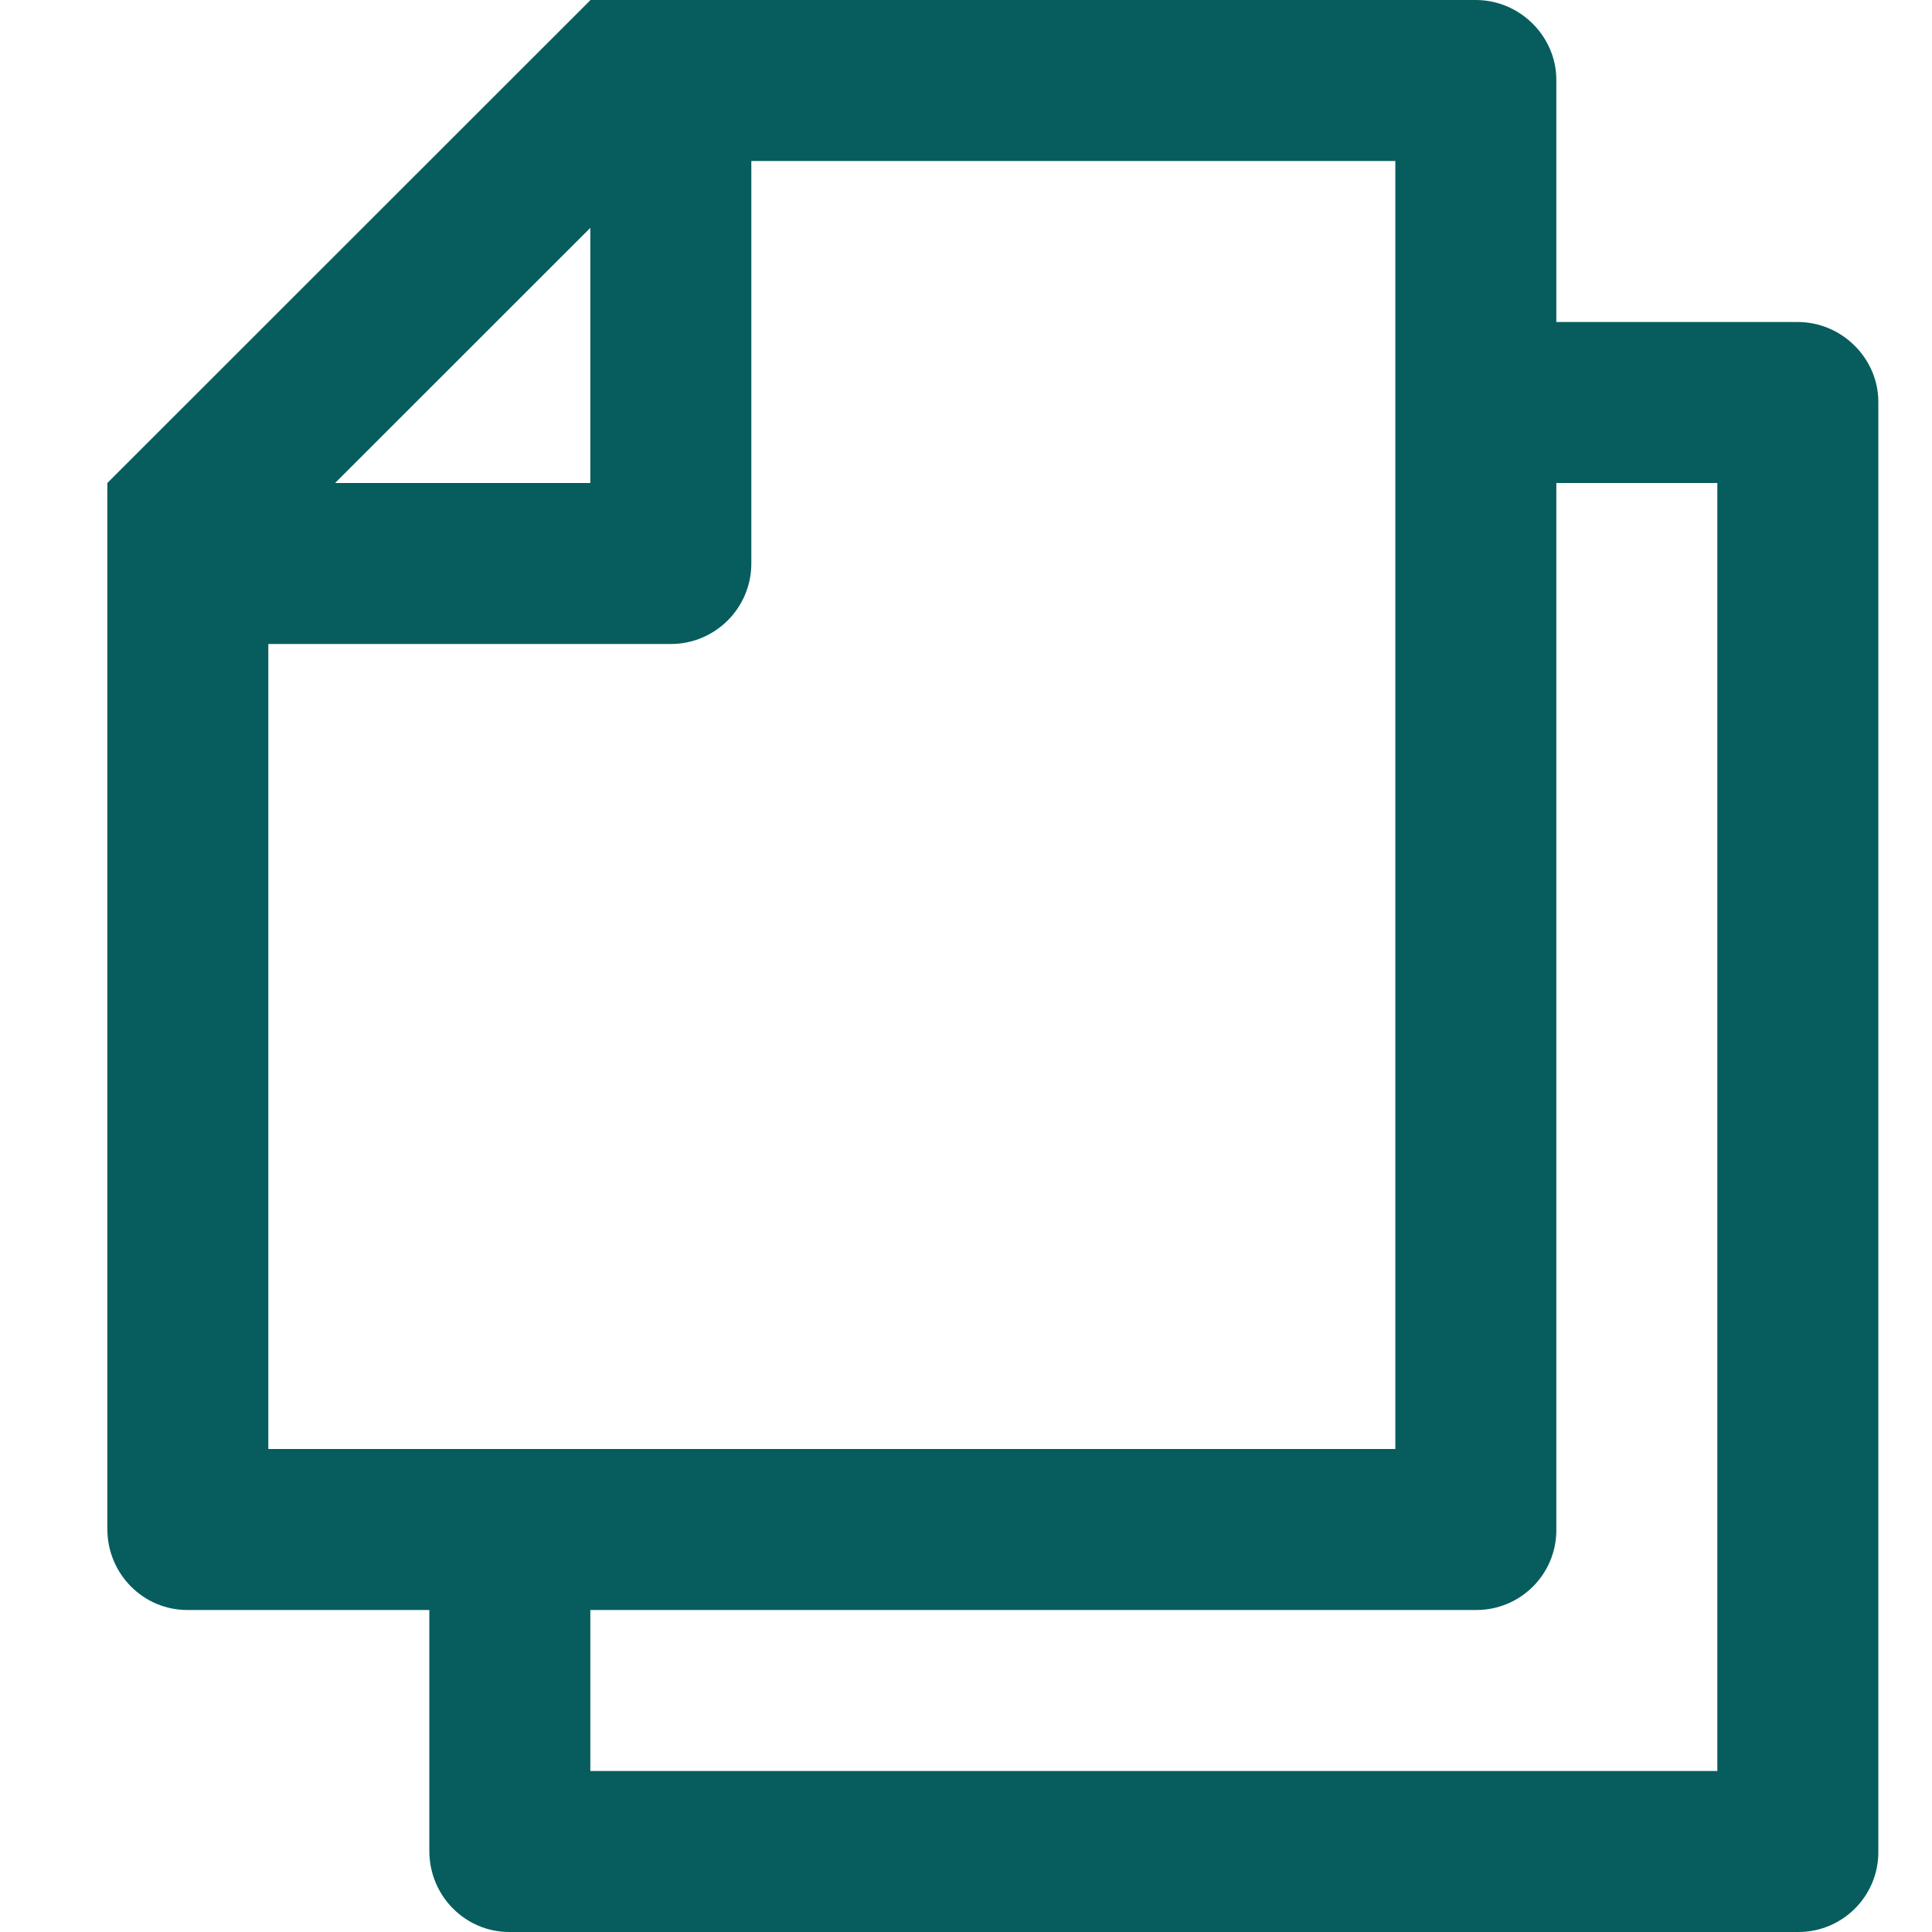 <svg width="18" height="18" viewBox="0 0 18 18" fill="none" xmlns="http://www.w3.org/2000/svg">
<g id="Frame">
<path id="Vector" d="M13.5 14V3H16.748C17.163 3 17.5 3.341 17.5 3.744V17.256C17.5 17.667 17.166 18 16.755 18H4.745C4.334 18 4 17.663 4 17.245V14.5L13.5 14ZM13.5 4.5V14C13.5 14.414 10.914 14.5 10.5 14.5H5.5V16.5H16V4.5H13.5Z" fill="#075D5D"/>
<path id="Vector_2" d="M5.5 0.002V0H13.748C14.164 0 14.5 0.341 14.5 0.744V14.256C14.5 14.667 14.166 15 13.755 15H1.745C1.334 15 1 14.663 1 14.245V4.5L5.5 0.002ZM3.122 4.5H5.5V2.123L3.122 4.5ZM7 1.5V5.25C7 5.664 6.664 6 6.25 6H2.5V13.5H13V1.5H7Z" fill="#075D5D"/>
</g>
</svg>
